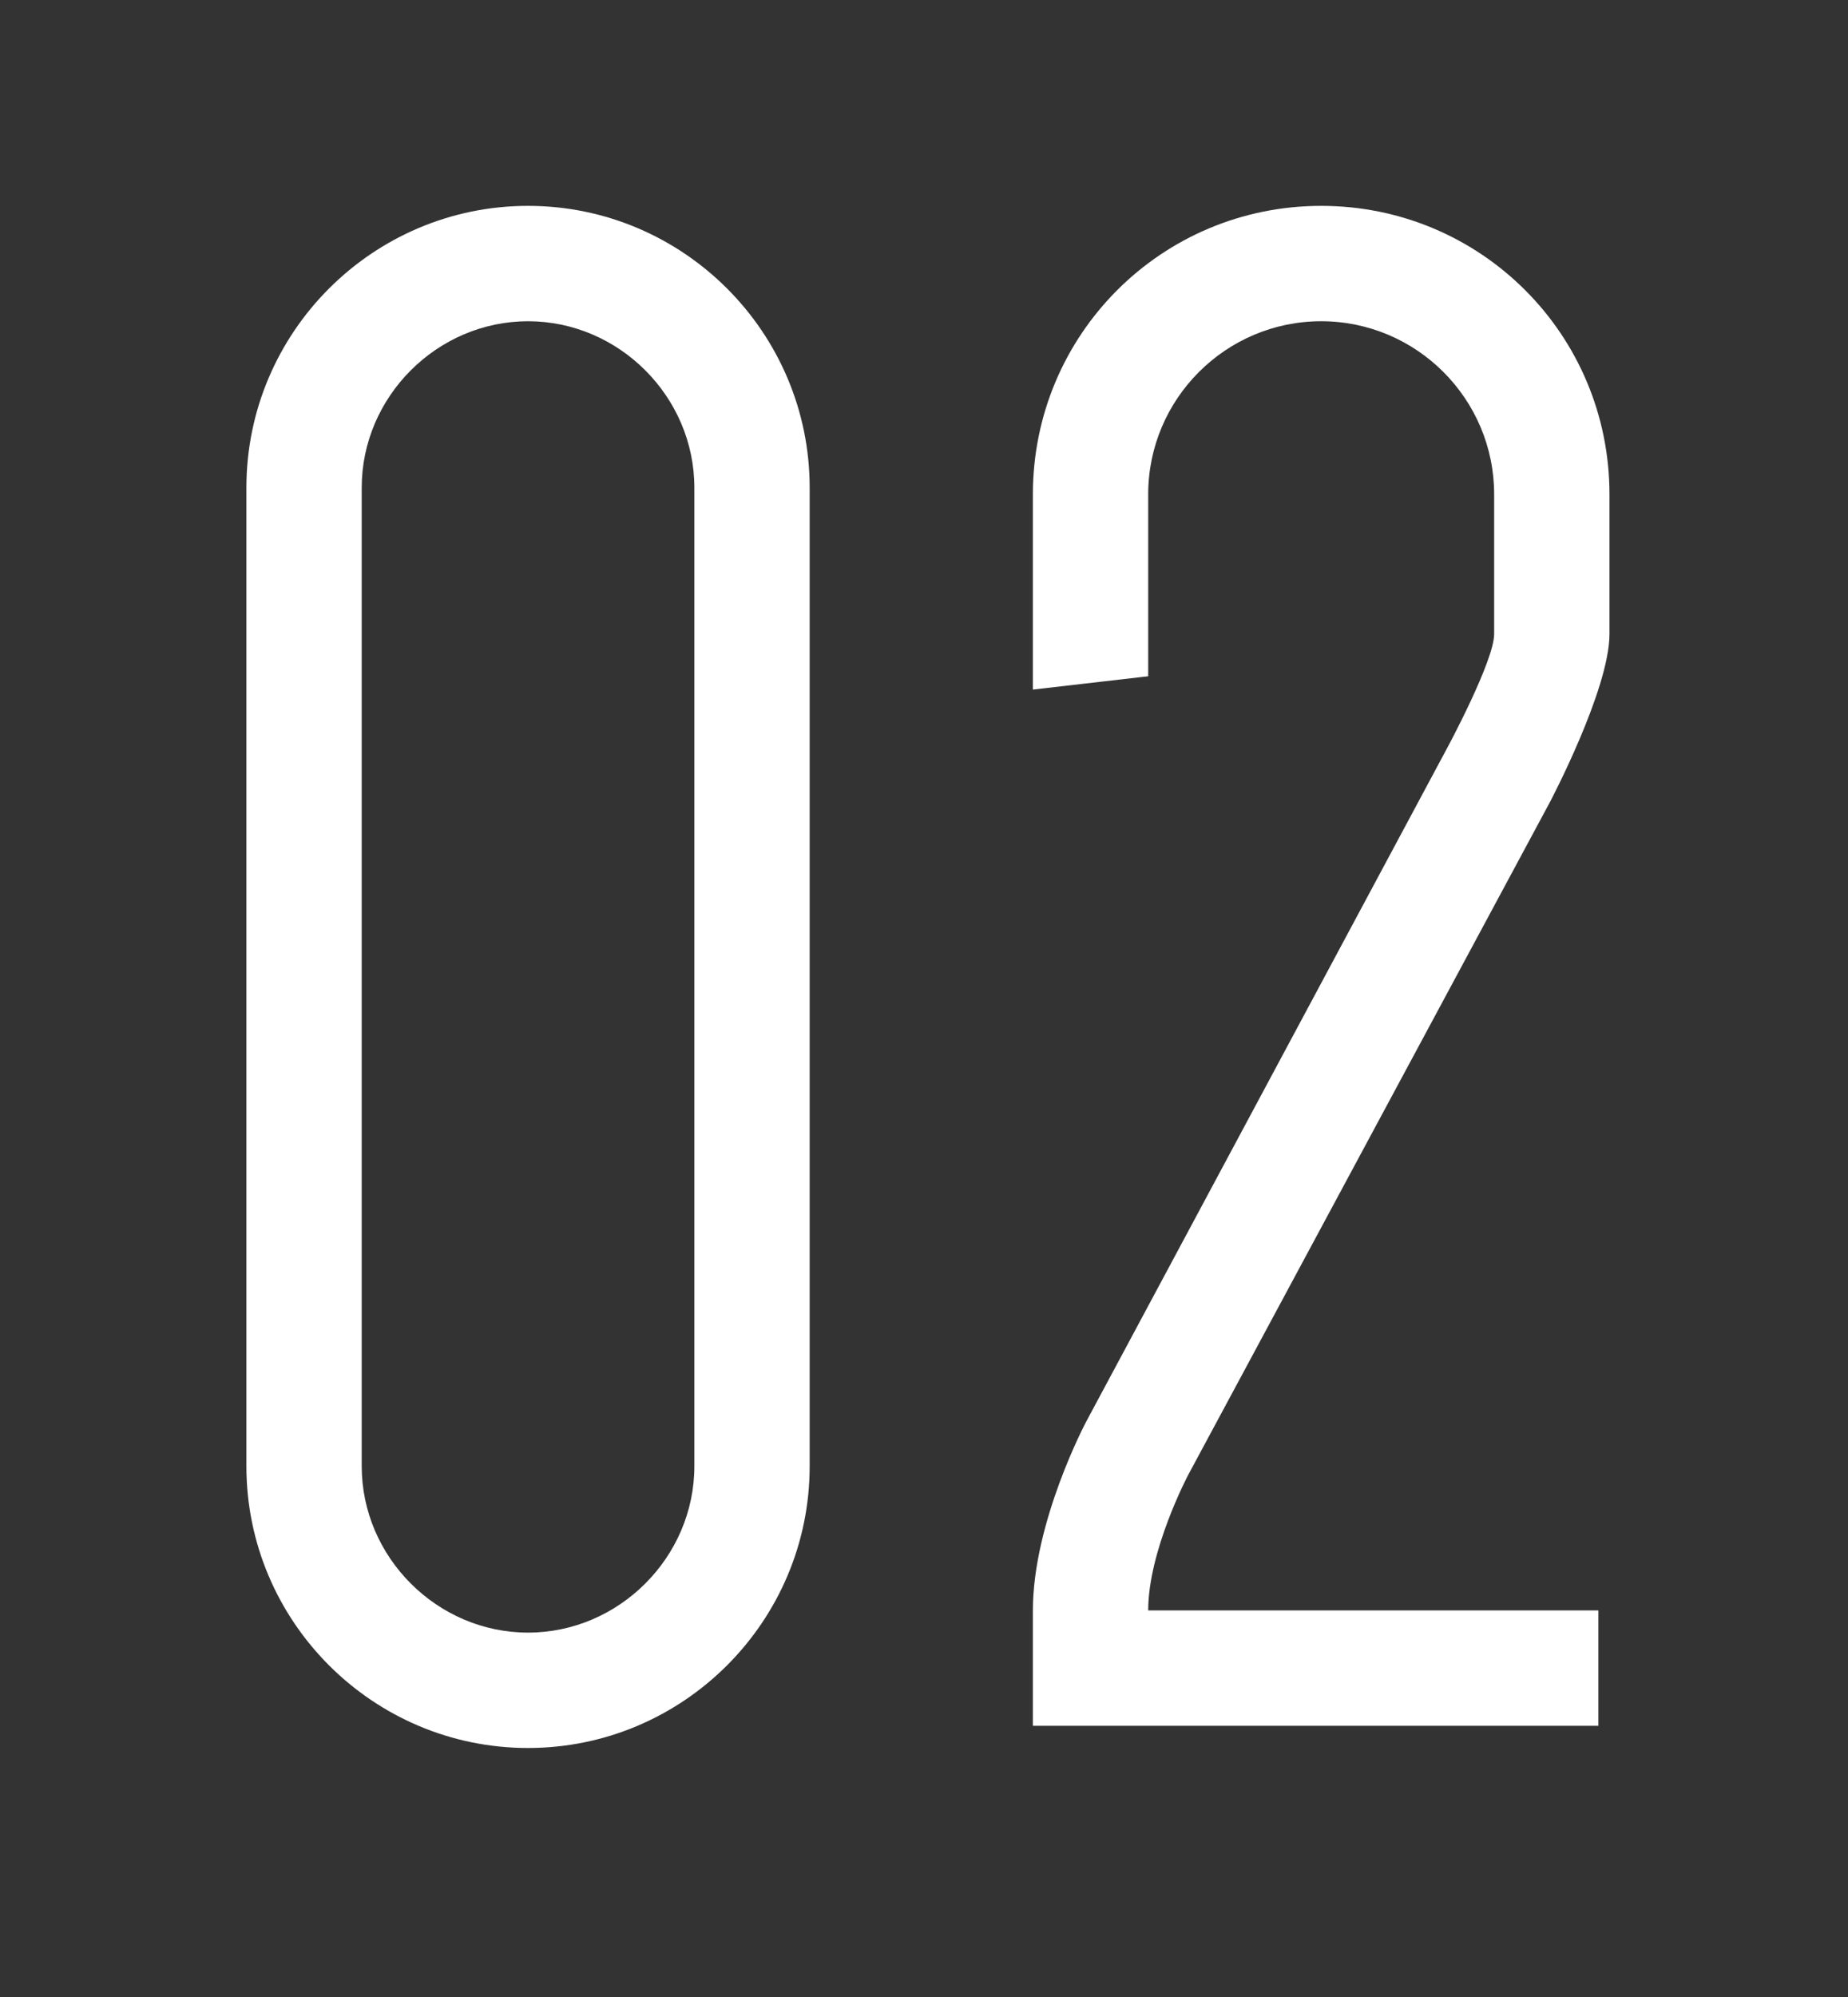 <svg width="75" height="81" viewBox="0 0 75 81" fill="none" xmlns="http://www.w3.org/2000/svg">
<rect x="0" y="0" width="75" height="81" fill="#333333" stroke="none"/>
<path d="M14.68 19.78V59.47C14.68 63.16 17.74 66.22 21.43 66.22C25.12 66.22 28.18 63.16 28.18 59.47V19.78C28.18 16.09 25.12 13.03 21.43 13.03C17.74 13.03 14.68 16.09 14.68 19.78ZM10 59.47V19.78C10 13.48 15.13 8.35 21.43 8.35C27.73 8.35 32.86 13.48 32.86 19.78V59.47C32.86 65.77 27.73 70.9 21.43 70.9C15.13 70.9 10 65.77 10 59.47Z" fill="white"/>
<path d="M60.639 25.72V20.05C60.639 16.18 57.489 13.03 53.619 13.03C49.749 13.03 46.599 16.18 46.599 20.05V27.43L41.919 27.97V20.05C41.919 13.57 47.139 8.35 53.619 8.35C60.099 8.35 65.319 13.57 65.319 20.05V25.72C65.319 27.97 62.889 32.56 62.889 32.56L48.219 59.83C48.219 59.83 46.599 62.89 46.599 65.32H64.869V70H41.919V65.32C41.919 61.72 44.079 57.67 44.079 57.67L58.749 30.31C58.749 30.31 60.639 26.8 60.639 25.72Z" fill="white"/>
</svg>
